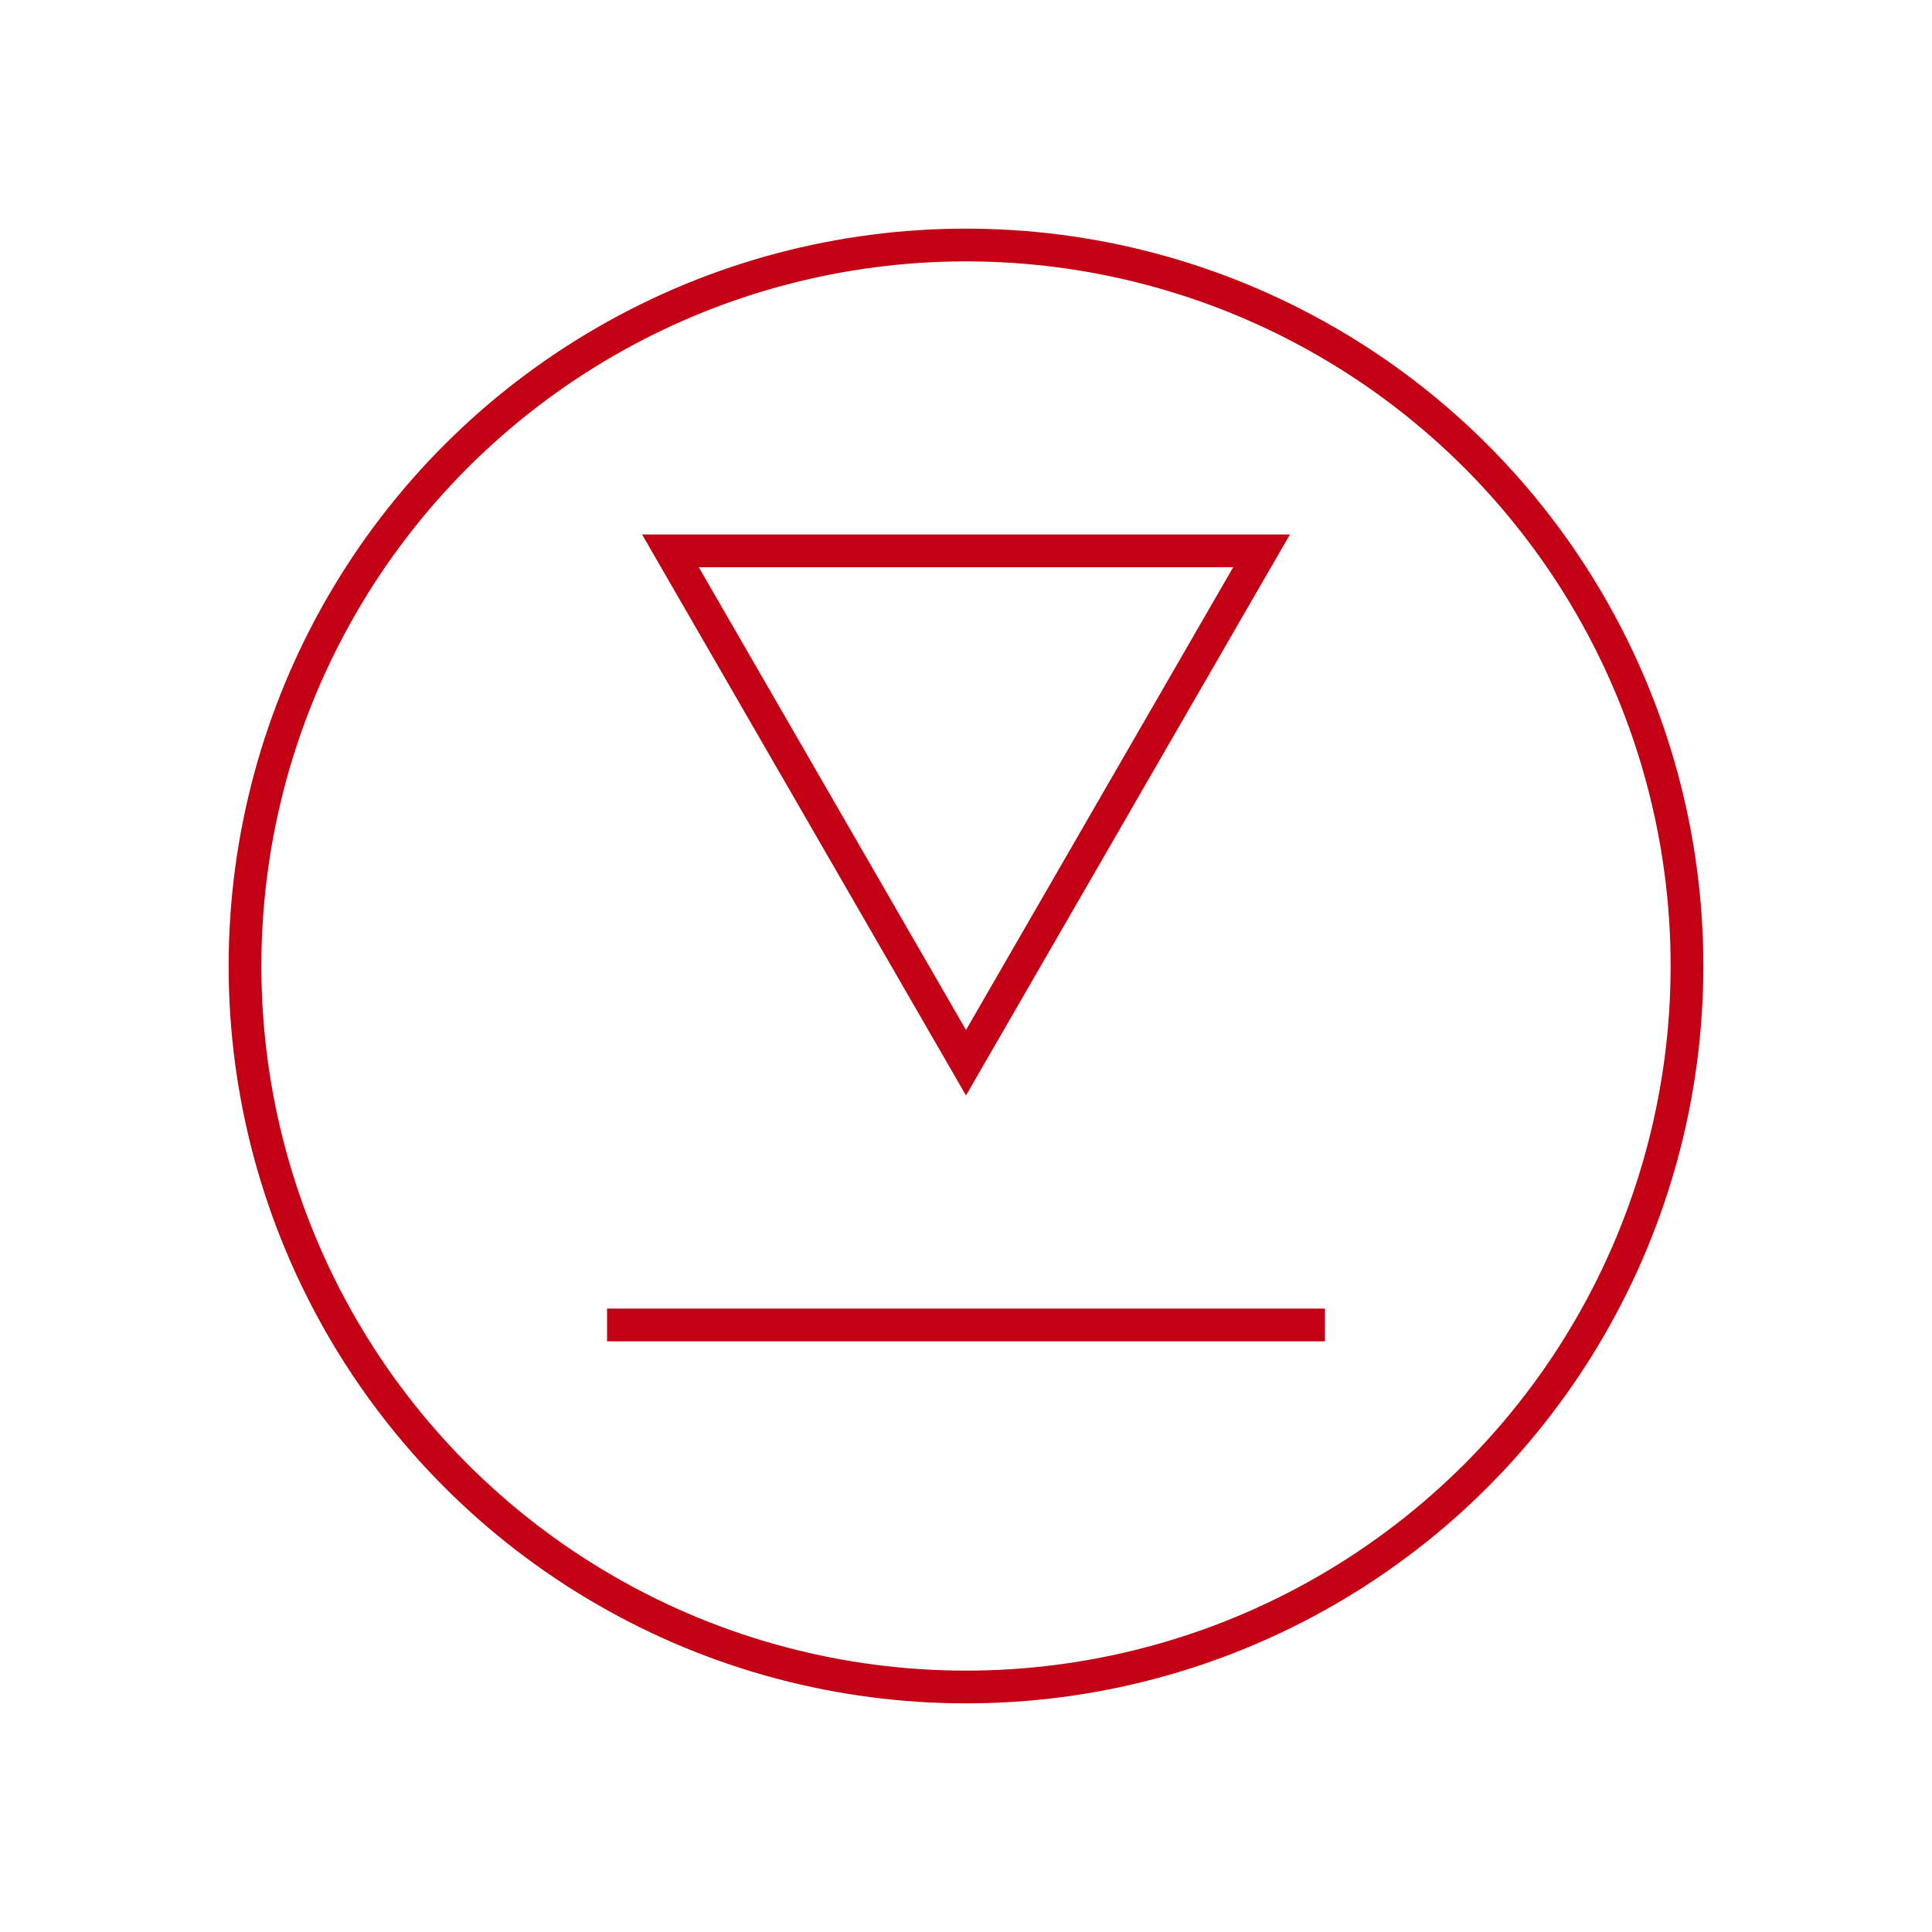 <?xml version="1.0" encoding="utf-8"?>
<!-- Generator: Adobe Illustrator 23.0.1, SVG Export Plug-In . SVG Version: 6.00 Build 0)  -->
<svg version="1.1" xmlns="http://www.w3.org/2000/svg" xmlns:xlink="http://www.w3.org/1999/xlink" x="0px" y="0px"
	 viewBox="0 0 295 295" style="enable-background:new 0 0 295 295;" xml:space="preserve">
<style type="text/css">
	.st0{fill:none;stroke:#C30014;stroke-miterlimit:10;}
	.st1{fill:none;stroke:#C30014;stroke-width:5;stroke-miterlimit:10;}
	.st2{fill:none;stroke:#C30014;stroke-width:5;stroke-miterlimit:10;stroke-dasharray:7.053,9.068;}
	.st3{fill:none;stroke:#C30014;stroke-width:5;stroke-miterlimit:10;stroke-dasharray:6.943,8.927;}
	.st4{fill:none;stroke:#C30014;stroke-width:5;stroke-miterlimit:10;stroke-dasharray:7,9;}
	.st5{fill:none;stroke:#C30014;stroke-width:5;stroke-miterlimit:10;stroke-dasharray:7.146,9.188;}
</style>
<g id="Layer_3">
</g>
<g id="Layer_2">
	<g>
		<circle class="st1" cx="147.5" cy="147.5" r="110.09"/>
		<polygon class="st1" points="147.5,162.27 192.63,84.11 102.37,84.11 		"/>
		<line class="st1" x1="92.69" y1="202.31" x2="202.31" y2="202.31"/>
	</g>
</g>
</svg>
